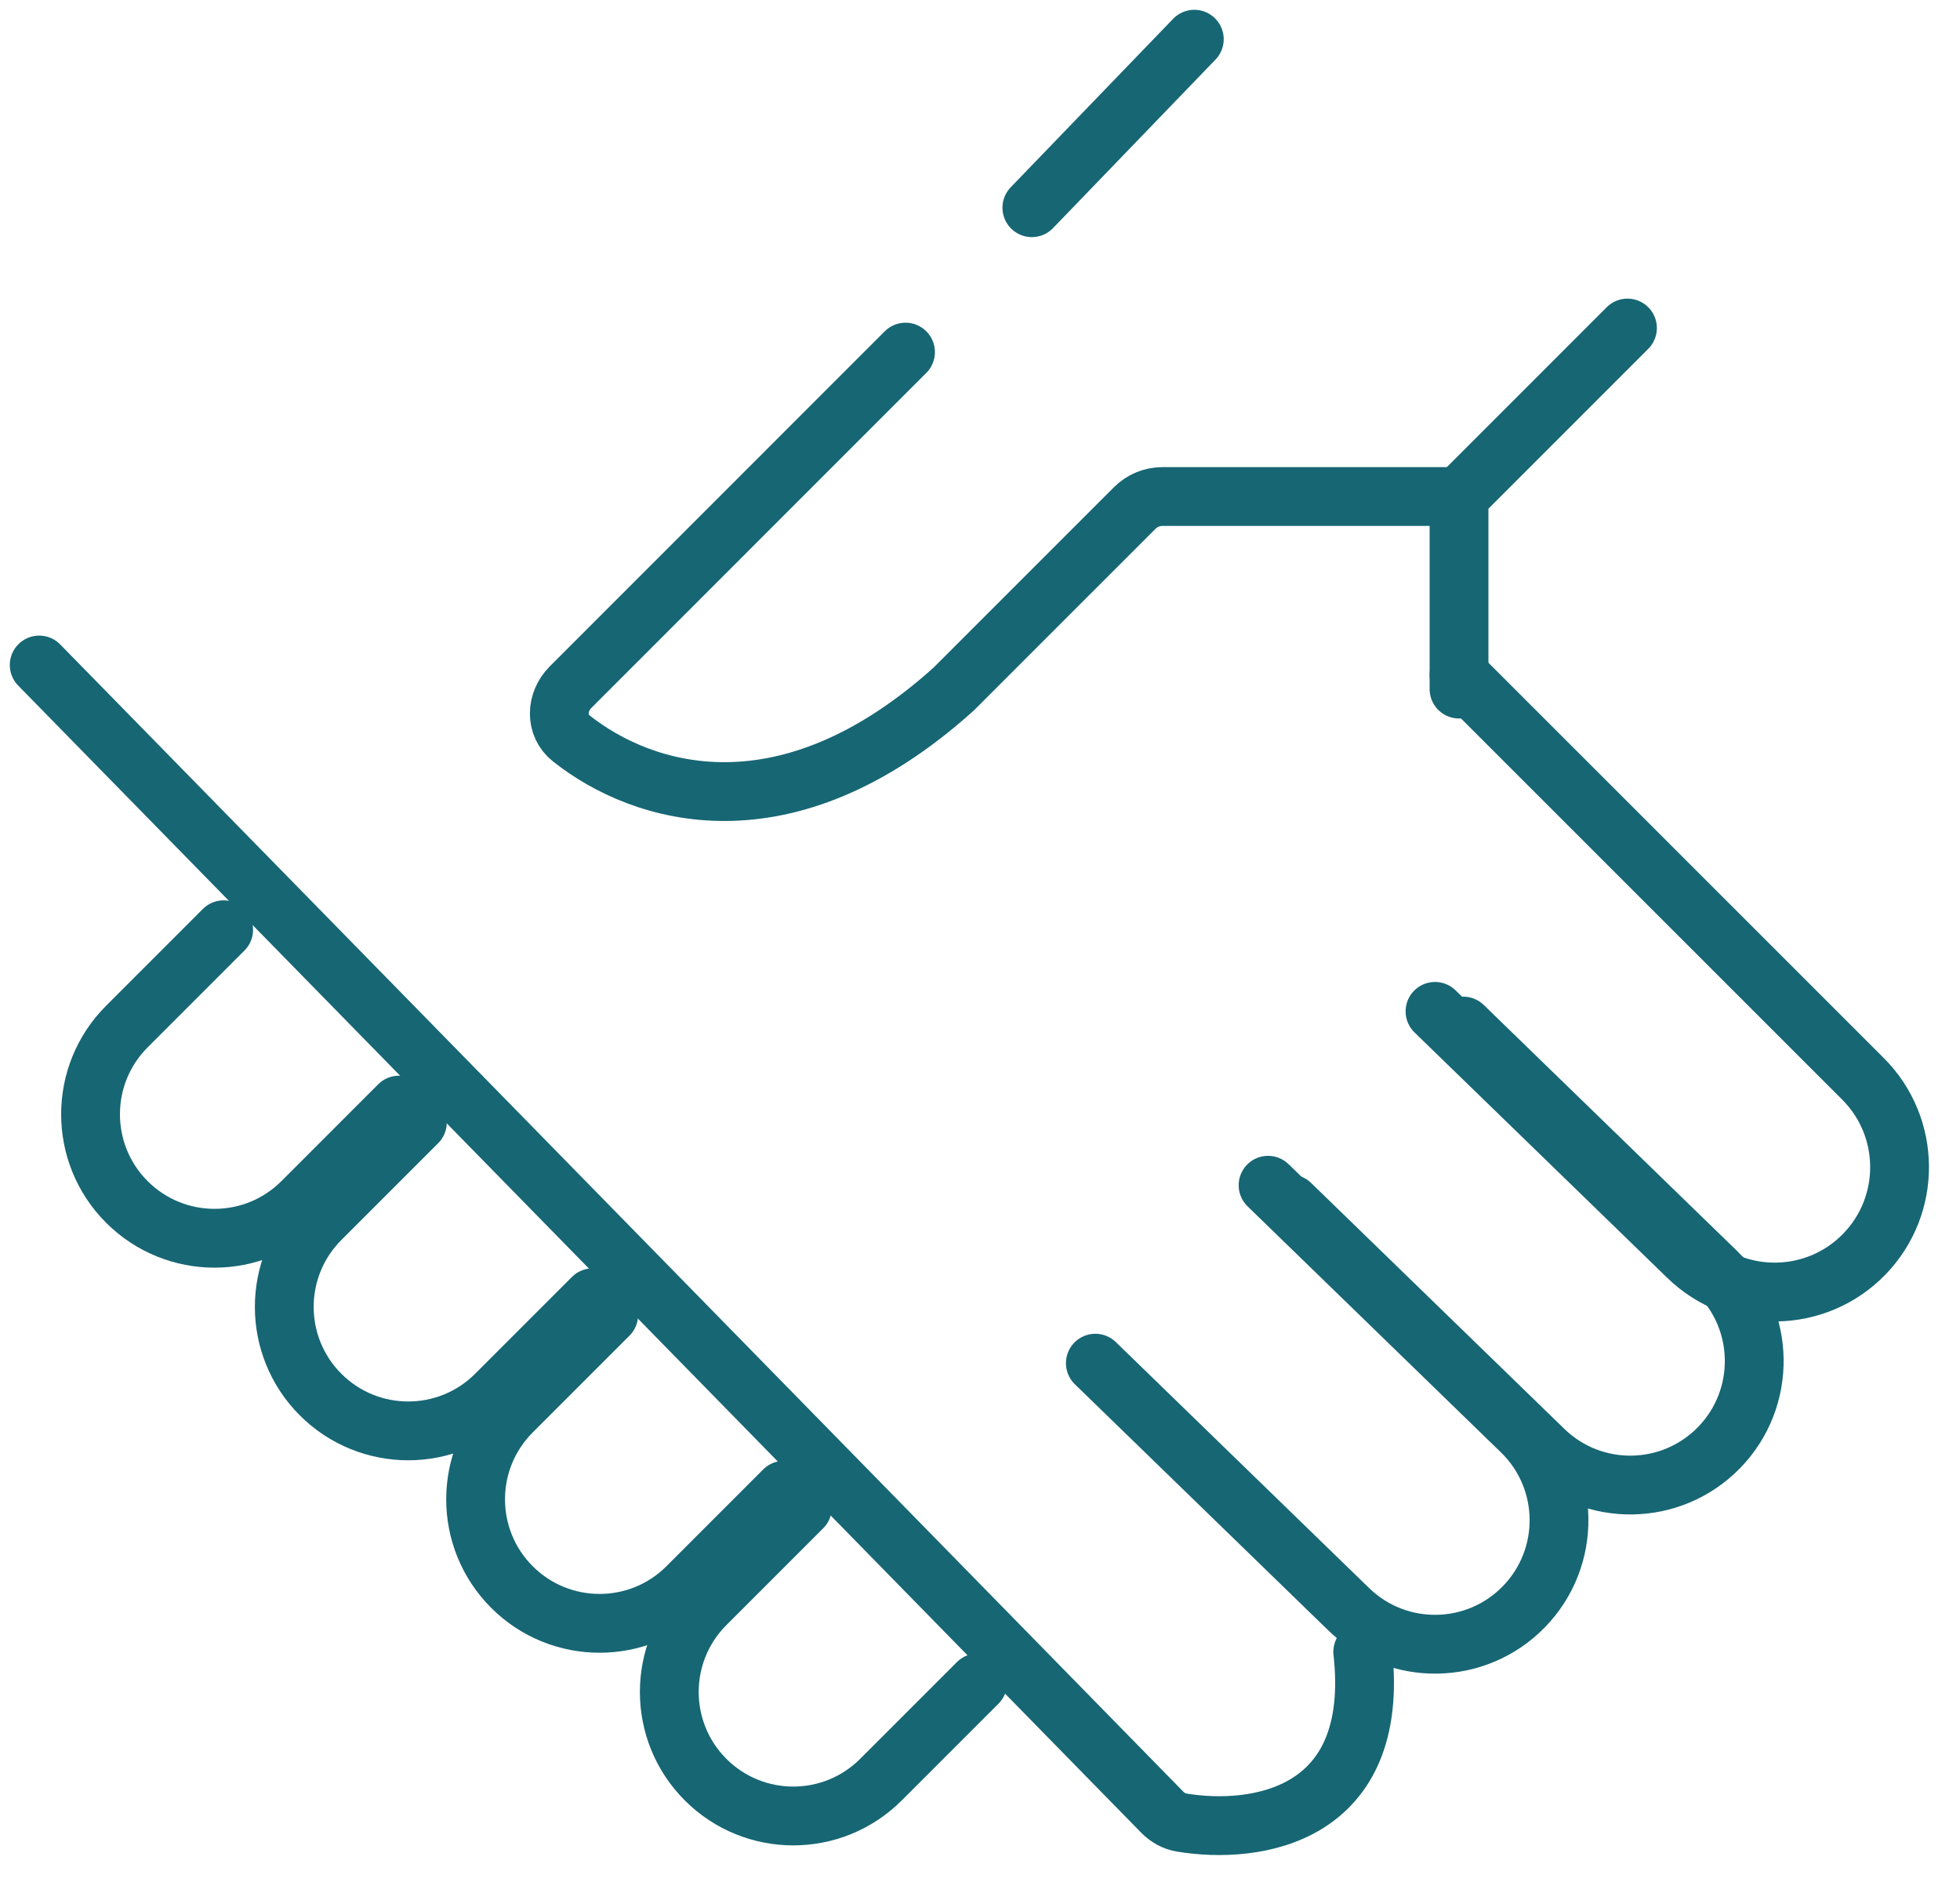 <svg width="100" height="96" viewBox="0 0 100 96" fill="none" xmlns="http://www.w3.org/2000/svg">
<path d="M55.885 69.535L68.811 82.085C71.317 84.518 75.321 84.459 77.755 81.953V81.953C80.188 79.447 80.129 75.442 77.623 73.009L64.697 60.459" stroke="#176674" stroke-width="3" stroke-linecap="round" stroke-linejoin="round"/>
<path d="M65.845 61.415L78.771 73.965C81.277 76.398 85.281 76.339 87.715 73.833V73.833C90.148 71.327 90.089 67.322 87.583 64.889L74.657 52.339" stroke="#176674" stroke-width="3" stroke-linecap="round" stroke-linejoin="round"/>
<path d="M73.215 51.589L86.108 64.106C88.632 66.558 92.666 66.498 95.117 63.974V63.974C97.543 61.475 97.513 57.492 95.05 55.03L74.44 34.427" stroke="#176674" stroke-width="3" stroke-linecap="round" stroke-linejoin="round"/>
<path d="M40.939 76.896L36 81.835C33.53 84.305 33.53 88.309 36 90.779V90.779C38.47 93.25 42.475 93.25 44.945 90.779L49.884 85.841" stroke="#176674" stroke-width="3" stroke-linecap="round" stroke-linejoin="round"/>
<path d="M21.295 57.253L16.356 62.191C13.886 64.661 13.886 68.666 16.356 71.136V71.136C18.826 73.606 22.831 73.606 25.301 71.136L30.24 66.198" stroke="#176674" stroke-width="3" stroke-linecap="round" stroke-linejoin="round"/>
<path d="M31.056 67.07L26.118 72.008C23.648 74.478 23.648 78.483 26.118 80.953V80.953C28.588 83.423 32.593 83.423 35.063 80.953L40.001 76.015" stroke="#176674" stroke-width="3" stroke-linecap="round" stroke-linejoin="round"/>
<path d="M11.411 47.426L6.472 52.365C4.002 54.835 4.002 58.84 6.472 61.31V61.31C8.942 63.78 12.947 63.78 15.417 61.31L20.356 56.371" stroke="#176674" stroke-width="3" stroke-linecap="round" stroke-linejoin="round"/>
<path d="M2 33.922L59.291 92.431C59.562 92.708 59.905 92.905 60.287 92.968C64.086 93.596 70.461 92.656 69.528 84.261" stroke="#176674" stroke-width="3" stroke-linecap="round" stroke-linejoin="round"/>
<path d="M60.934 2L52.646 10.595M74.44 25.328H59.307C58.776 25.328 58.268 25.539 57.893 25.914L48.656 35.15C40.094 42.856 32.776 40.548 29.141 37.661C28.317 37.006 28.362 35.8 29.107 35.055L46.2 17.961M74.44 25.328L83.034 16.733M74.44 25.328V35.15" stroke="#176674" stroke-width="3" stroke-linecap="round" stroke-linejoin="round"/>
</svg>
